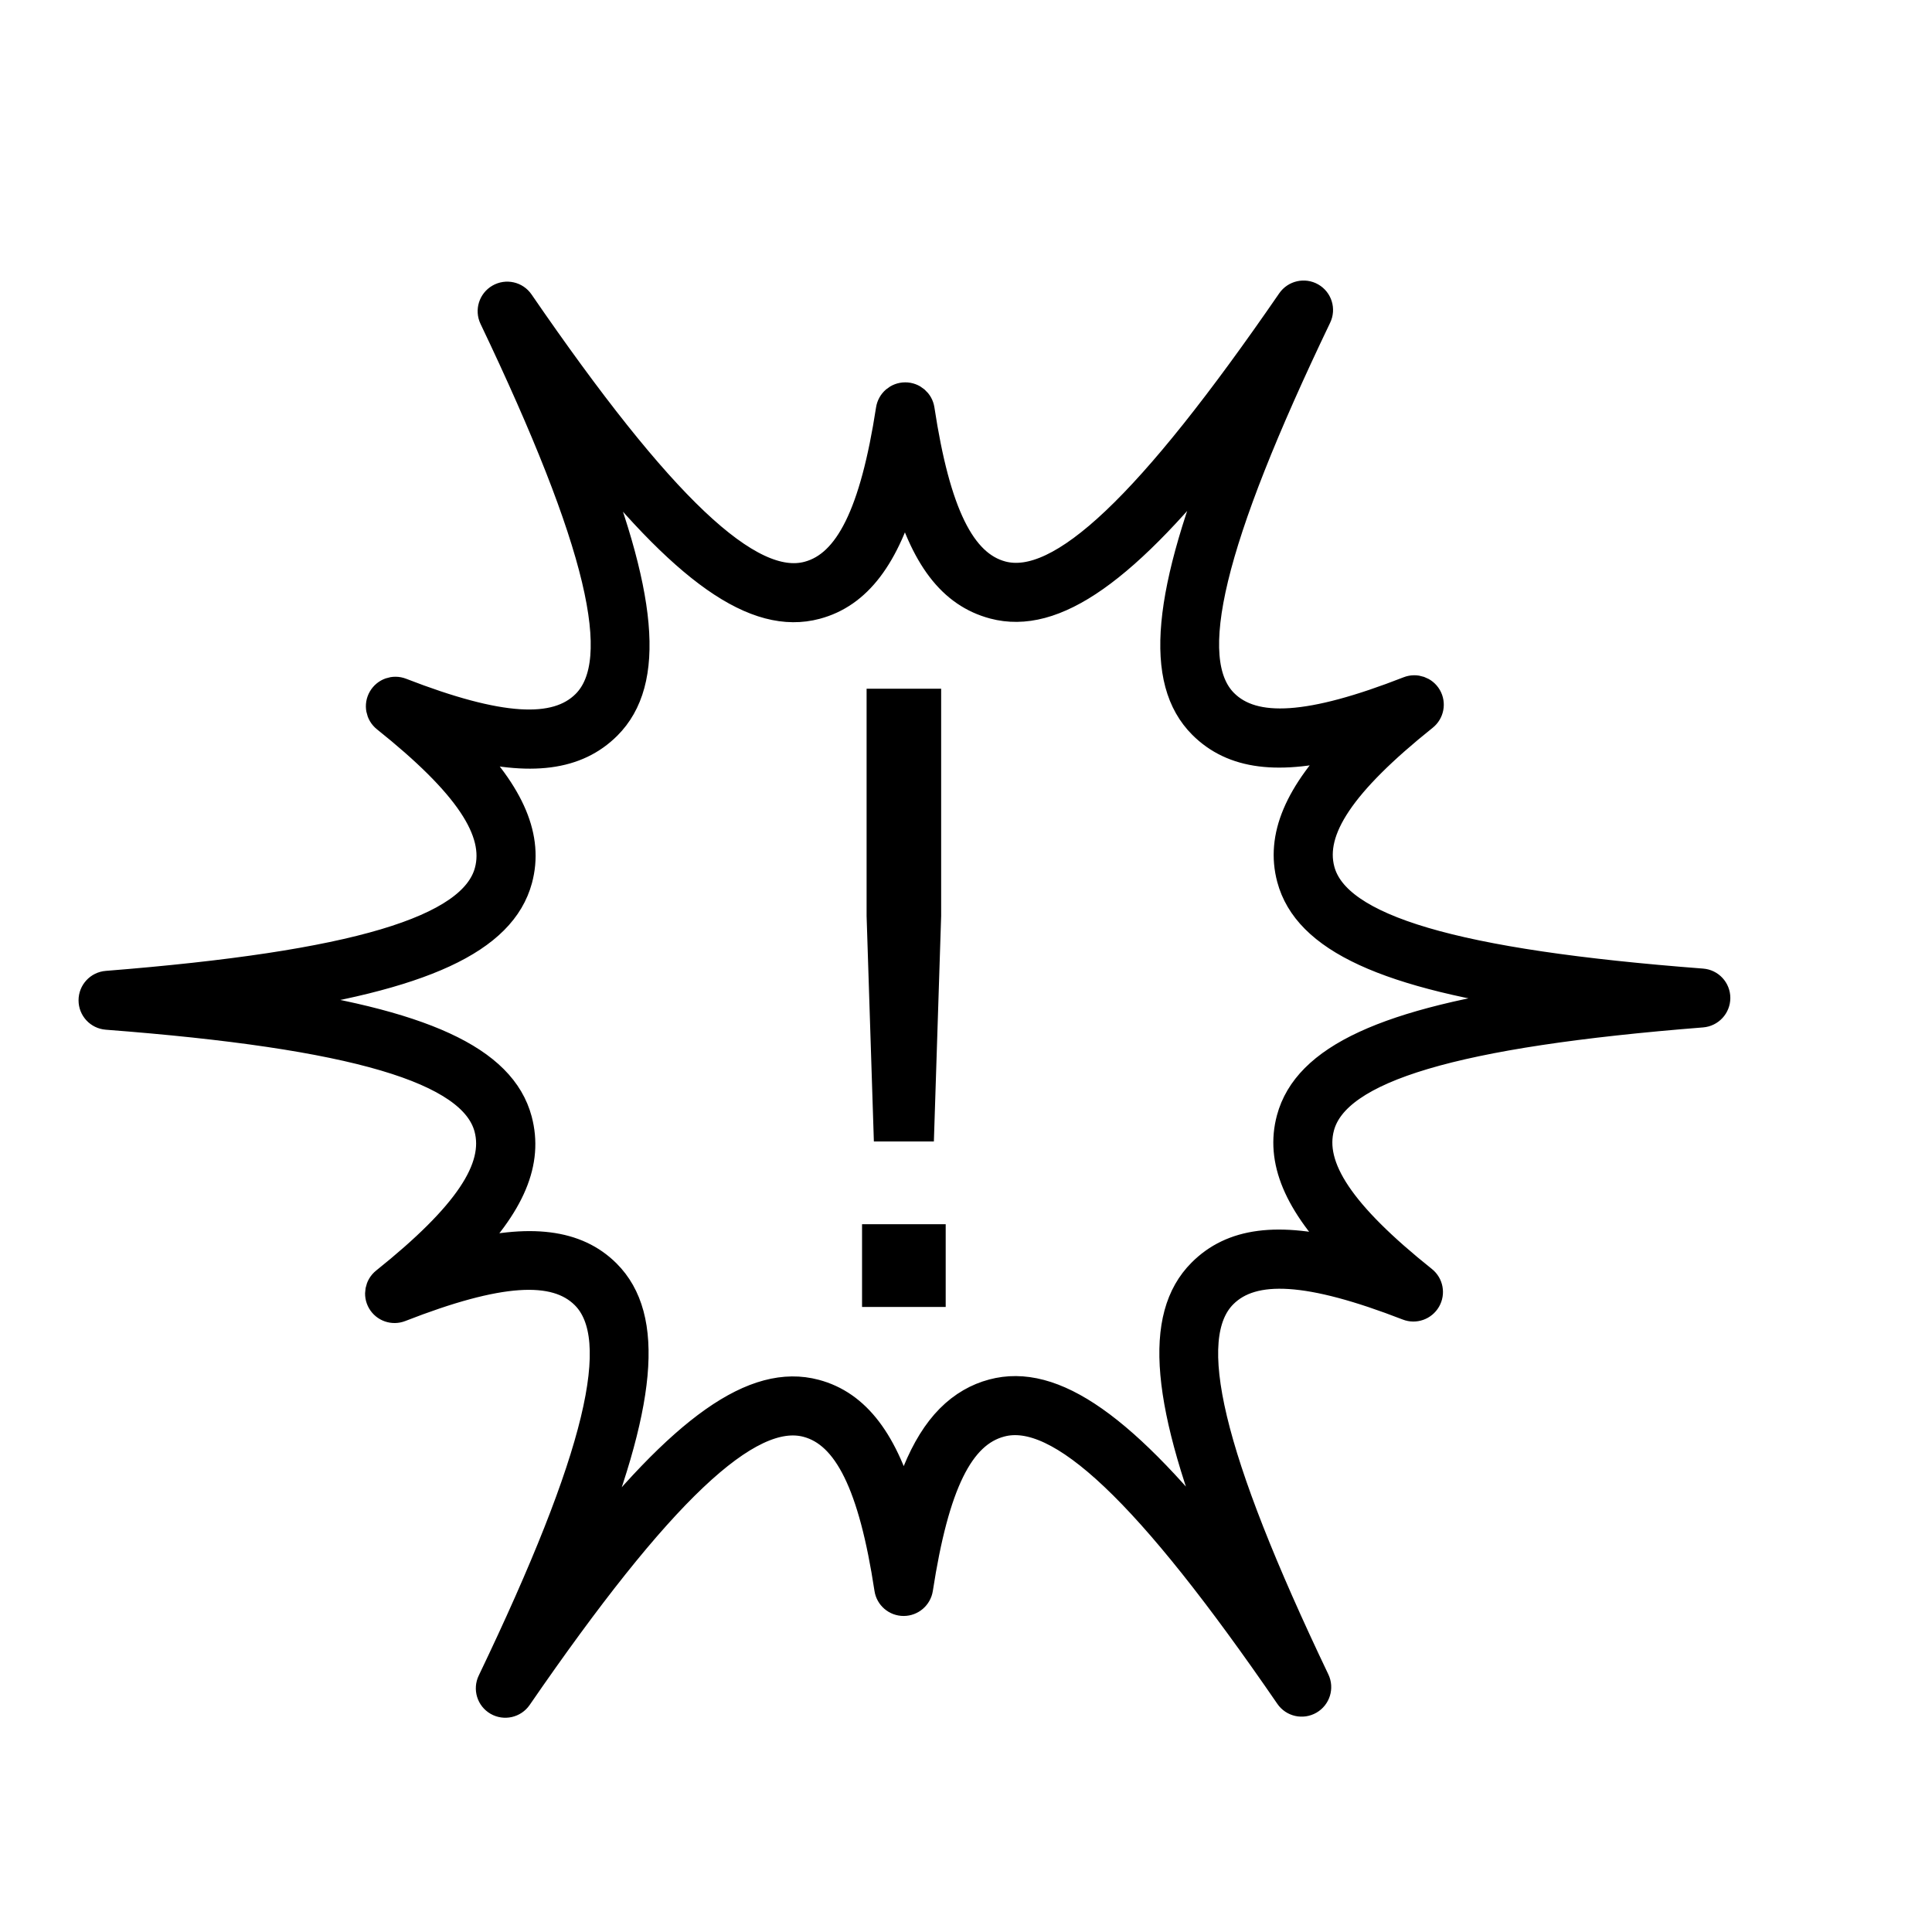 <svg width="204" height="204" viewBox="0 0 204 204" fill="none" xmlns="http://www.w3.org/2000/svg">
<path d="M98.608 120.528H92.272L91.504 96.72V72.72H99.376V96.72L98.608 120.528ZM99.856 138H91.024V129.264H99.856V138Z" fill="black"/>
<path d="M139.443 91.897C138.301 87.624 141.663 82.62 150.342 75.673C150.966 75.174 151.133 74.295 150.736 73.606C150.338 72.916 149.491 72.62 148.748 72.912C138.393 76.957 132.379 77.367 129.247 74.24C124.702 69.704 127.74 57.118 139.098 33.429C139.464 32.669 139.181 31.756 138.45 31.337C137.72 30.917 136.786 31.13 136.307 31.824C121.41 53.471 111.995 62.387 105.778 60.739C101.499 59.598 98.847 54.202 97.181 43.239C97.062 42.451 96.383 41.87 95.584 41.872C94.785 41.873 94.106 42.457 93.985 43.245C92.293 54.214 89.62 59.622 85.342 60.766C79.123 62.44 69.729 53.547 54.887 31.937C54.411 31.243 53.478 31.034 52.746 31.457C52.013 31.88 51.73 32.792 52.091 33.551C63.387 57.209 66.393 69.79 61.836 74.339C58.699 77.467 52.681 77.082 42.34 73.068C41.594 72.778 40.752 73.076 40.351 73.767C39.95 74.458 40.116 75.336 40.738 75.834C49.4 82.754 52.748 87.748 51.595 92.023C49.917 98.235 37.486 101.928 11.288 104.011C10.443 104.077 9.795 104.779 9.794 105.624C9.793 106.467 10.441 107.167 11.283 107.231C37.477 109.236 49.9 112.897 51.558 119.1C52.7 123.374 49.337 128.378 40.657 135.327C40.034 135.826 39.866 136.705 40.264 137.395C40.662 138.084 41.508 138.38 42.252 138.088C52.606 134.043 58.623 133.632 61.752 136.755C66.297 141.294 63.26 153.882 51.902 177.571C51.536 178.331 51.818 179.243 52.549 179.663C53.279 180.082 54.214 179.872 54.692 179.176C69.592 157.525 79.01 148.61 85.223 150.263C89.502 151.401 92.154 156.8 93.82 167.762C93.938 168.551 94.618 169.132 95.417 169.13C96.217 169.13 96.894 168.543 97.016 167.757C98.711 156.771 101.305 151.382 105.658 150.234C111.878 148.562 121.27 157.453 136.113 179.063C136.589 179.757 137.522 179.966 138.254 179.543C138.987 179.12 139.27 178.208 138.908 177.447C127.611 153.792 124.605 141.211 129.165 136.655C132.293 133.528 138.298 133.913 148.657 137.931C149.4 138.222 150.246 137.922 150.645 137.232C151.046 136.541 150.881 135.663 150.259 135.165C141.596 128.245 138.249 123.251 139.403 118.975C141.079 112.76 153.509 109.064 179.712 106.989C180.552 106.921 181.205 106.221 181.206 105.376C181.207 104.533 180.558 103.833 179.717 103.769C153.522 101.764 141.1 98.103 139.443 91.897ZM136.284 118.144C135.114 122.486 136.985 127.026 142.299 132.417C134.892 130.477 130.107 131.136 126.879 134.379C122.234 139.021 122.964 148.139 129.676 164.683C118.702 150.601 111.169 145.41 104.832 147.112C104.011 147.33 103.224 147.655 102.492 148.078C99.343 149.896 97.07 153.521 95.425 159.501C93.411 152.194 90.415 148.299 86.067 147.143C79.729 145.453 72.182 150.667 61.168 164.784C67.923 148.219 68.677 139.095 64.044 134.468C60.865 131.296 55.984 130.657 48.636 132.57C54.03 127.141 55.863 122.672 54.686 118.26C52.995 111.937 44.715 108.03 26.989 105.598C44.718 103.117 53.009 99.187 54.72 92.856C55.89 88.512 54.018 83.972 48.703 78.582C56.094 80.516 60.877 79.853 64.123 76.62C68.767 71.981 68.036 62.861 61.325 46.316C72.3 60.398 79.831 65.592 86.173 63.888C90.527 62.725 93.531 58.822 95.565 51.513C97.566 58.879 100.521 62.686 104.938 63.862C111.272 65.541 118.82 60.329 129.834 46.215C123.078 62.783 122.322 71.905 126.955 76.532C130.188 79.757 134.972 80.405 142.371 78.448C137.042 83.855 135.157 88.401 136.315 92.742C138.006 99.065 146.284 102.973 164.005 105.406C146.28 107.881 137.991 111.808 136.284 118.144Z" fill="black" stroke="black" stroke-width="3"/>
</svg>
